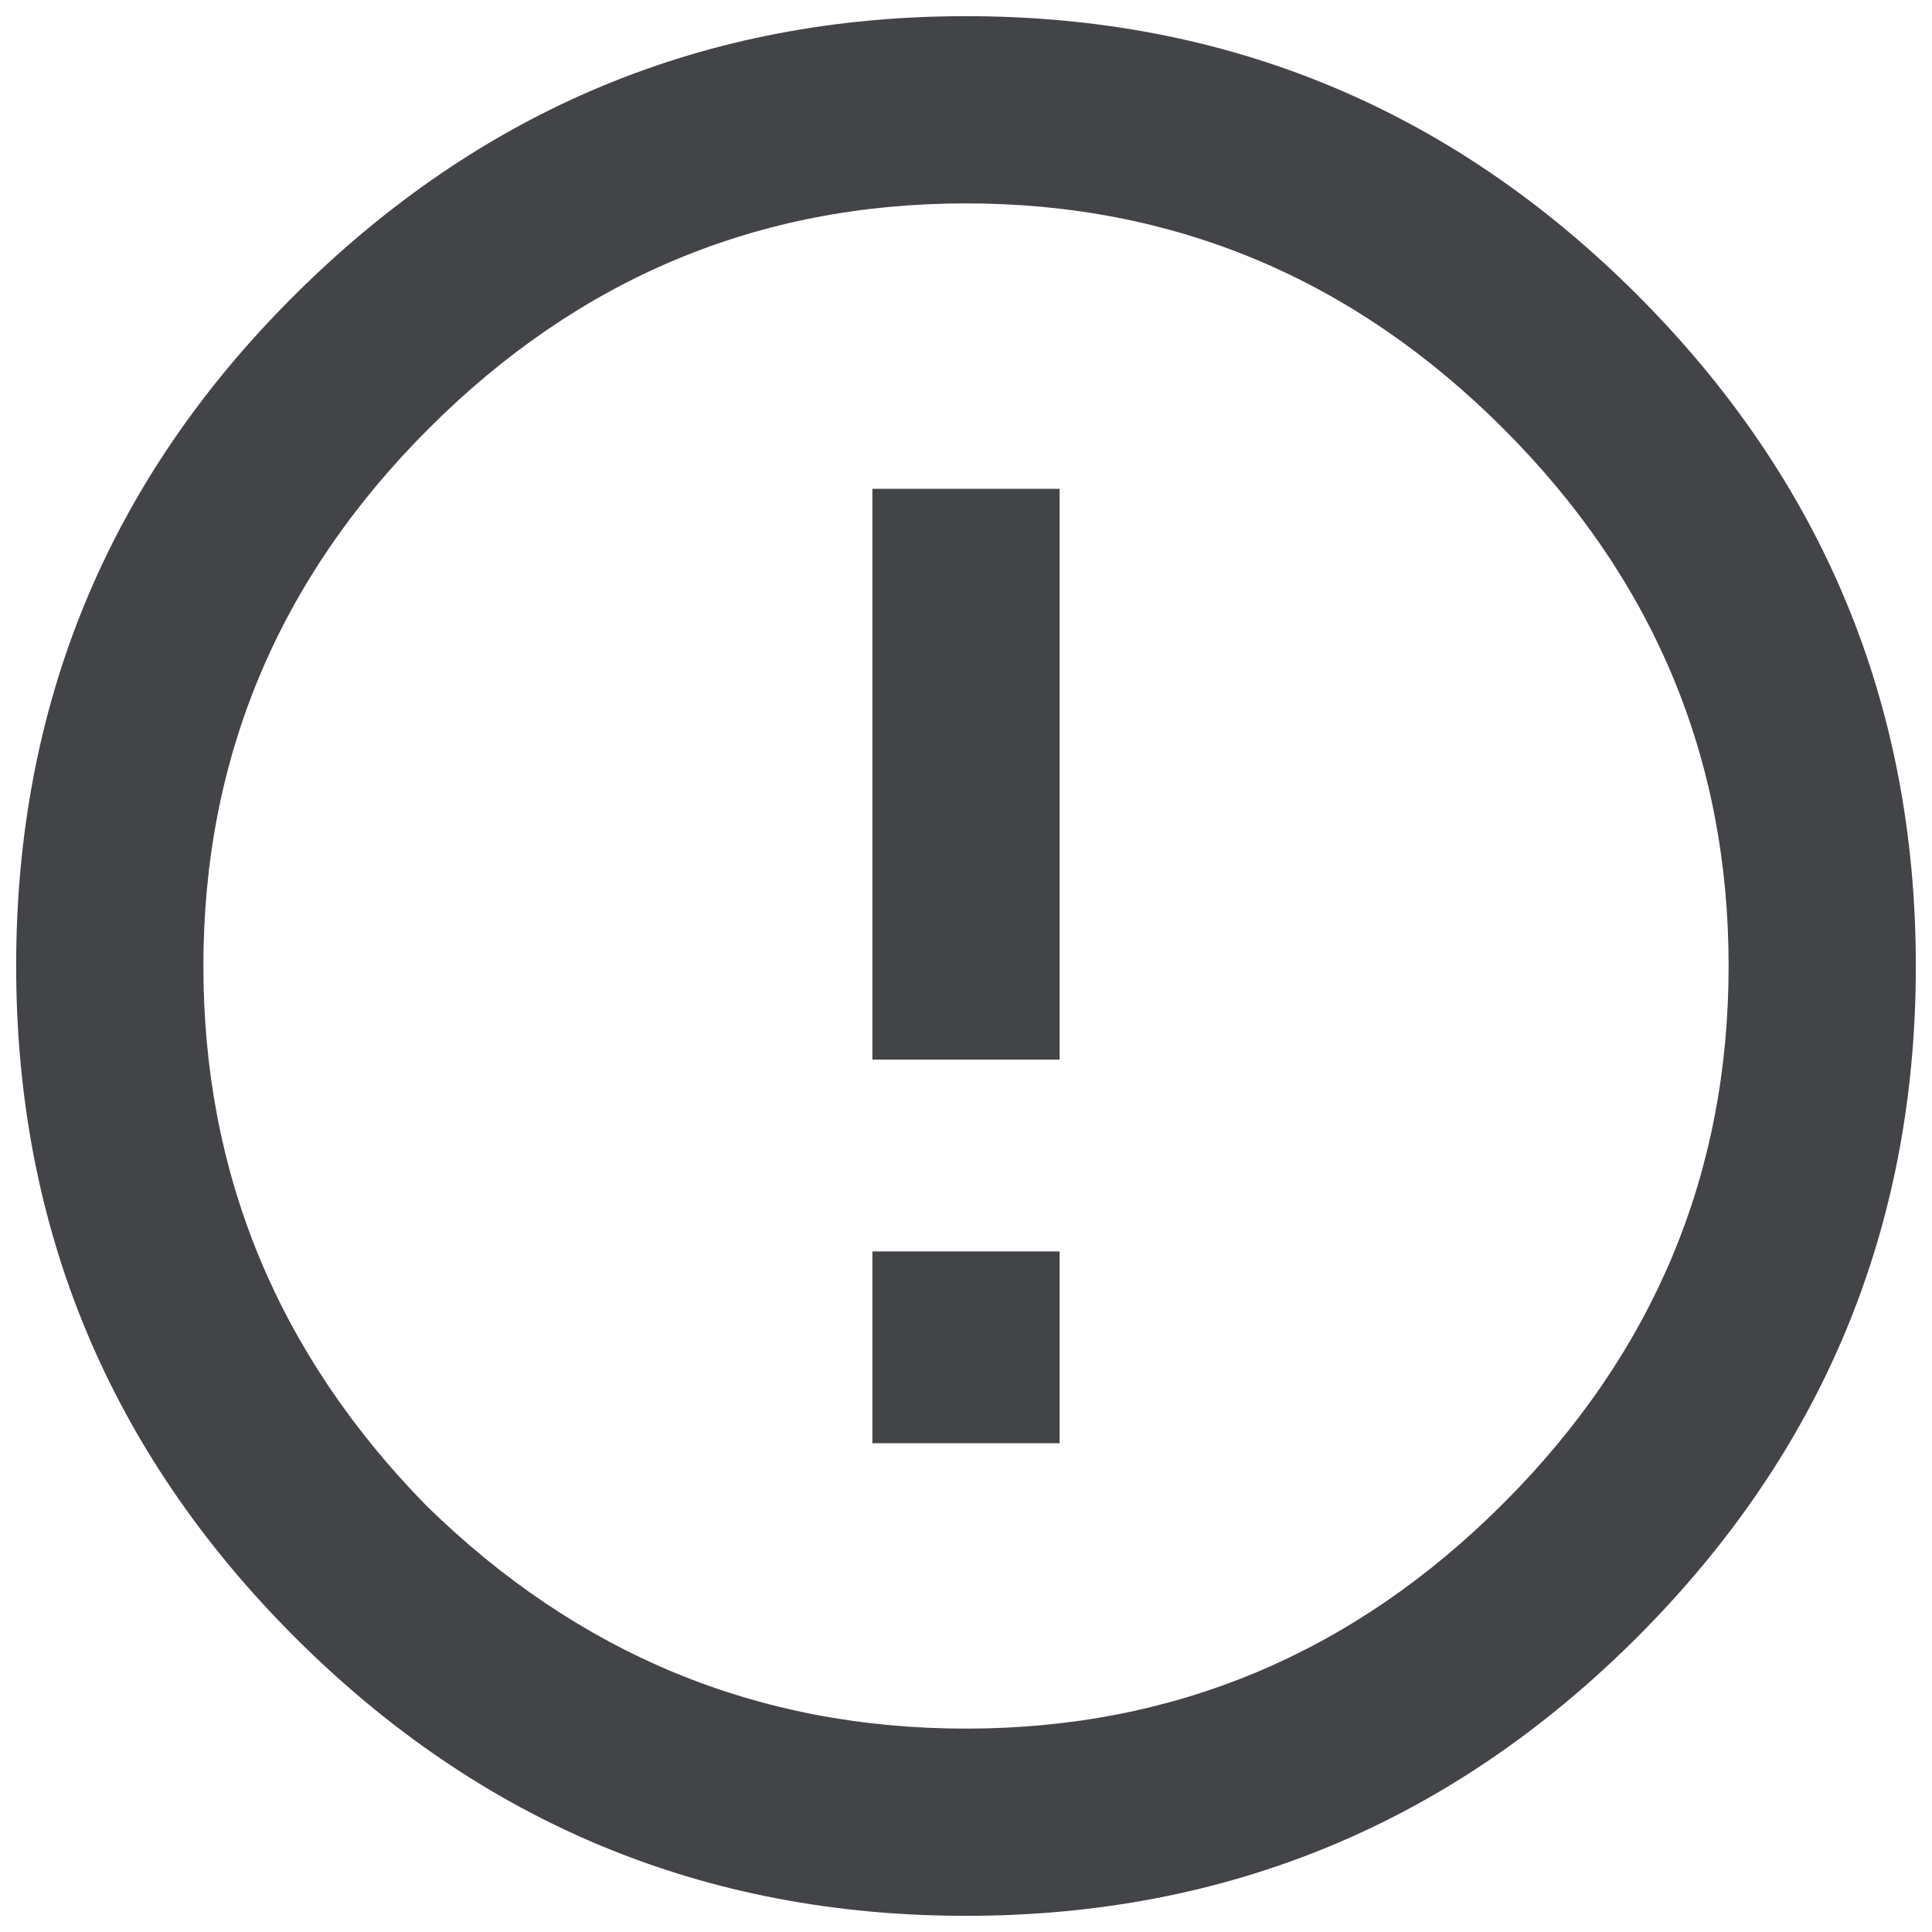 <?xml version="1.0" encoding="UTF-8"?>
<svg width="22px" height="22px" viewBox="0 0 22 22" version="1.1" xmlns="http://www.w3.org/2000/svg" xmlns:xlink="http://www.w3.org/1999/xlink">
    <!-- Generator: Sketch 52.3 (67297) - http://www.bohemiancoding.com/sketch -->
    <title>warning-sign</title>
    <desc>Created with Sketch.</desc>
    <g id="Dashboard---Block-1" stroke="none" stroke-width="1" fill="none" fill-rule="evenodd">
        <g id="Dashboard---Block-01---Step-06.05" transform="translate(-97, -419)" fill="#434448">
            <g id="Content" transform="translate(0, 141)">
                <g id="Documents" transform="translate(0, 158)">
                    <g id="Need-Revision">
                        <g id="Docs" transform="translate(80, 30)">
                            <g id="Group-14" transform="translate(0, 66)">
                                <g id="Mensaje">
                                    <path d="M21.855,41.145 C23.582,42.837 25.63,43.684 28,43.684 C30.37,43.684 32.409,42.829 34.119,41.119 C35.829,39.409 36.684,37.37 36.684,35 C36.684,32.63 35.829,30.591 34.119,28.881 C32.409,27.171 30.37,26.316 28,26.316 C25.63,26.316 23.591,27.171 21.881,28.881 C20.171,30.591 19.316,32.63 19.316,35 C19.316,37.37 20.163,39.418 21.855,41.145 Z M20.332,27.383 C22.465,25.25 25.021,24.184 28,24.184 C30.979,24.184 33.527,25.242 35.643,27.357 C37.758,29.473 38.816,32.021 38.816,35 C38.816,37.979 37.758,40.527 35.643,42.643 C33.527,44.758 30.979,45.816 28,45.816 C25.021,45.816 22.473,44.758 20.357,42.643 C18.242,40.527 17.184,37.979 17.184,35 C17.184,32.021 18.233,29.482 20.332,27.383 Z M26.934,29.566 L29.066,29.566 L29.066,36.066 L26.934,36.066 L26.934,29.566 Z M26.934,38.25 L29.066,38.25 L29.066,40.434 L26.934,40.434 L26.934,38.25 Z" id="warning-sign"></path>
                                </g>
                            </g>
                        </g>
                    </g>
                </g>
            </g>
        </g>
    </g>
</svg>